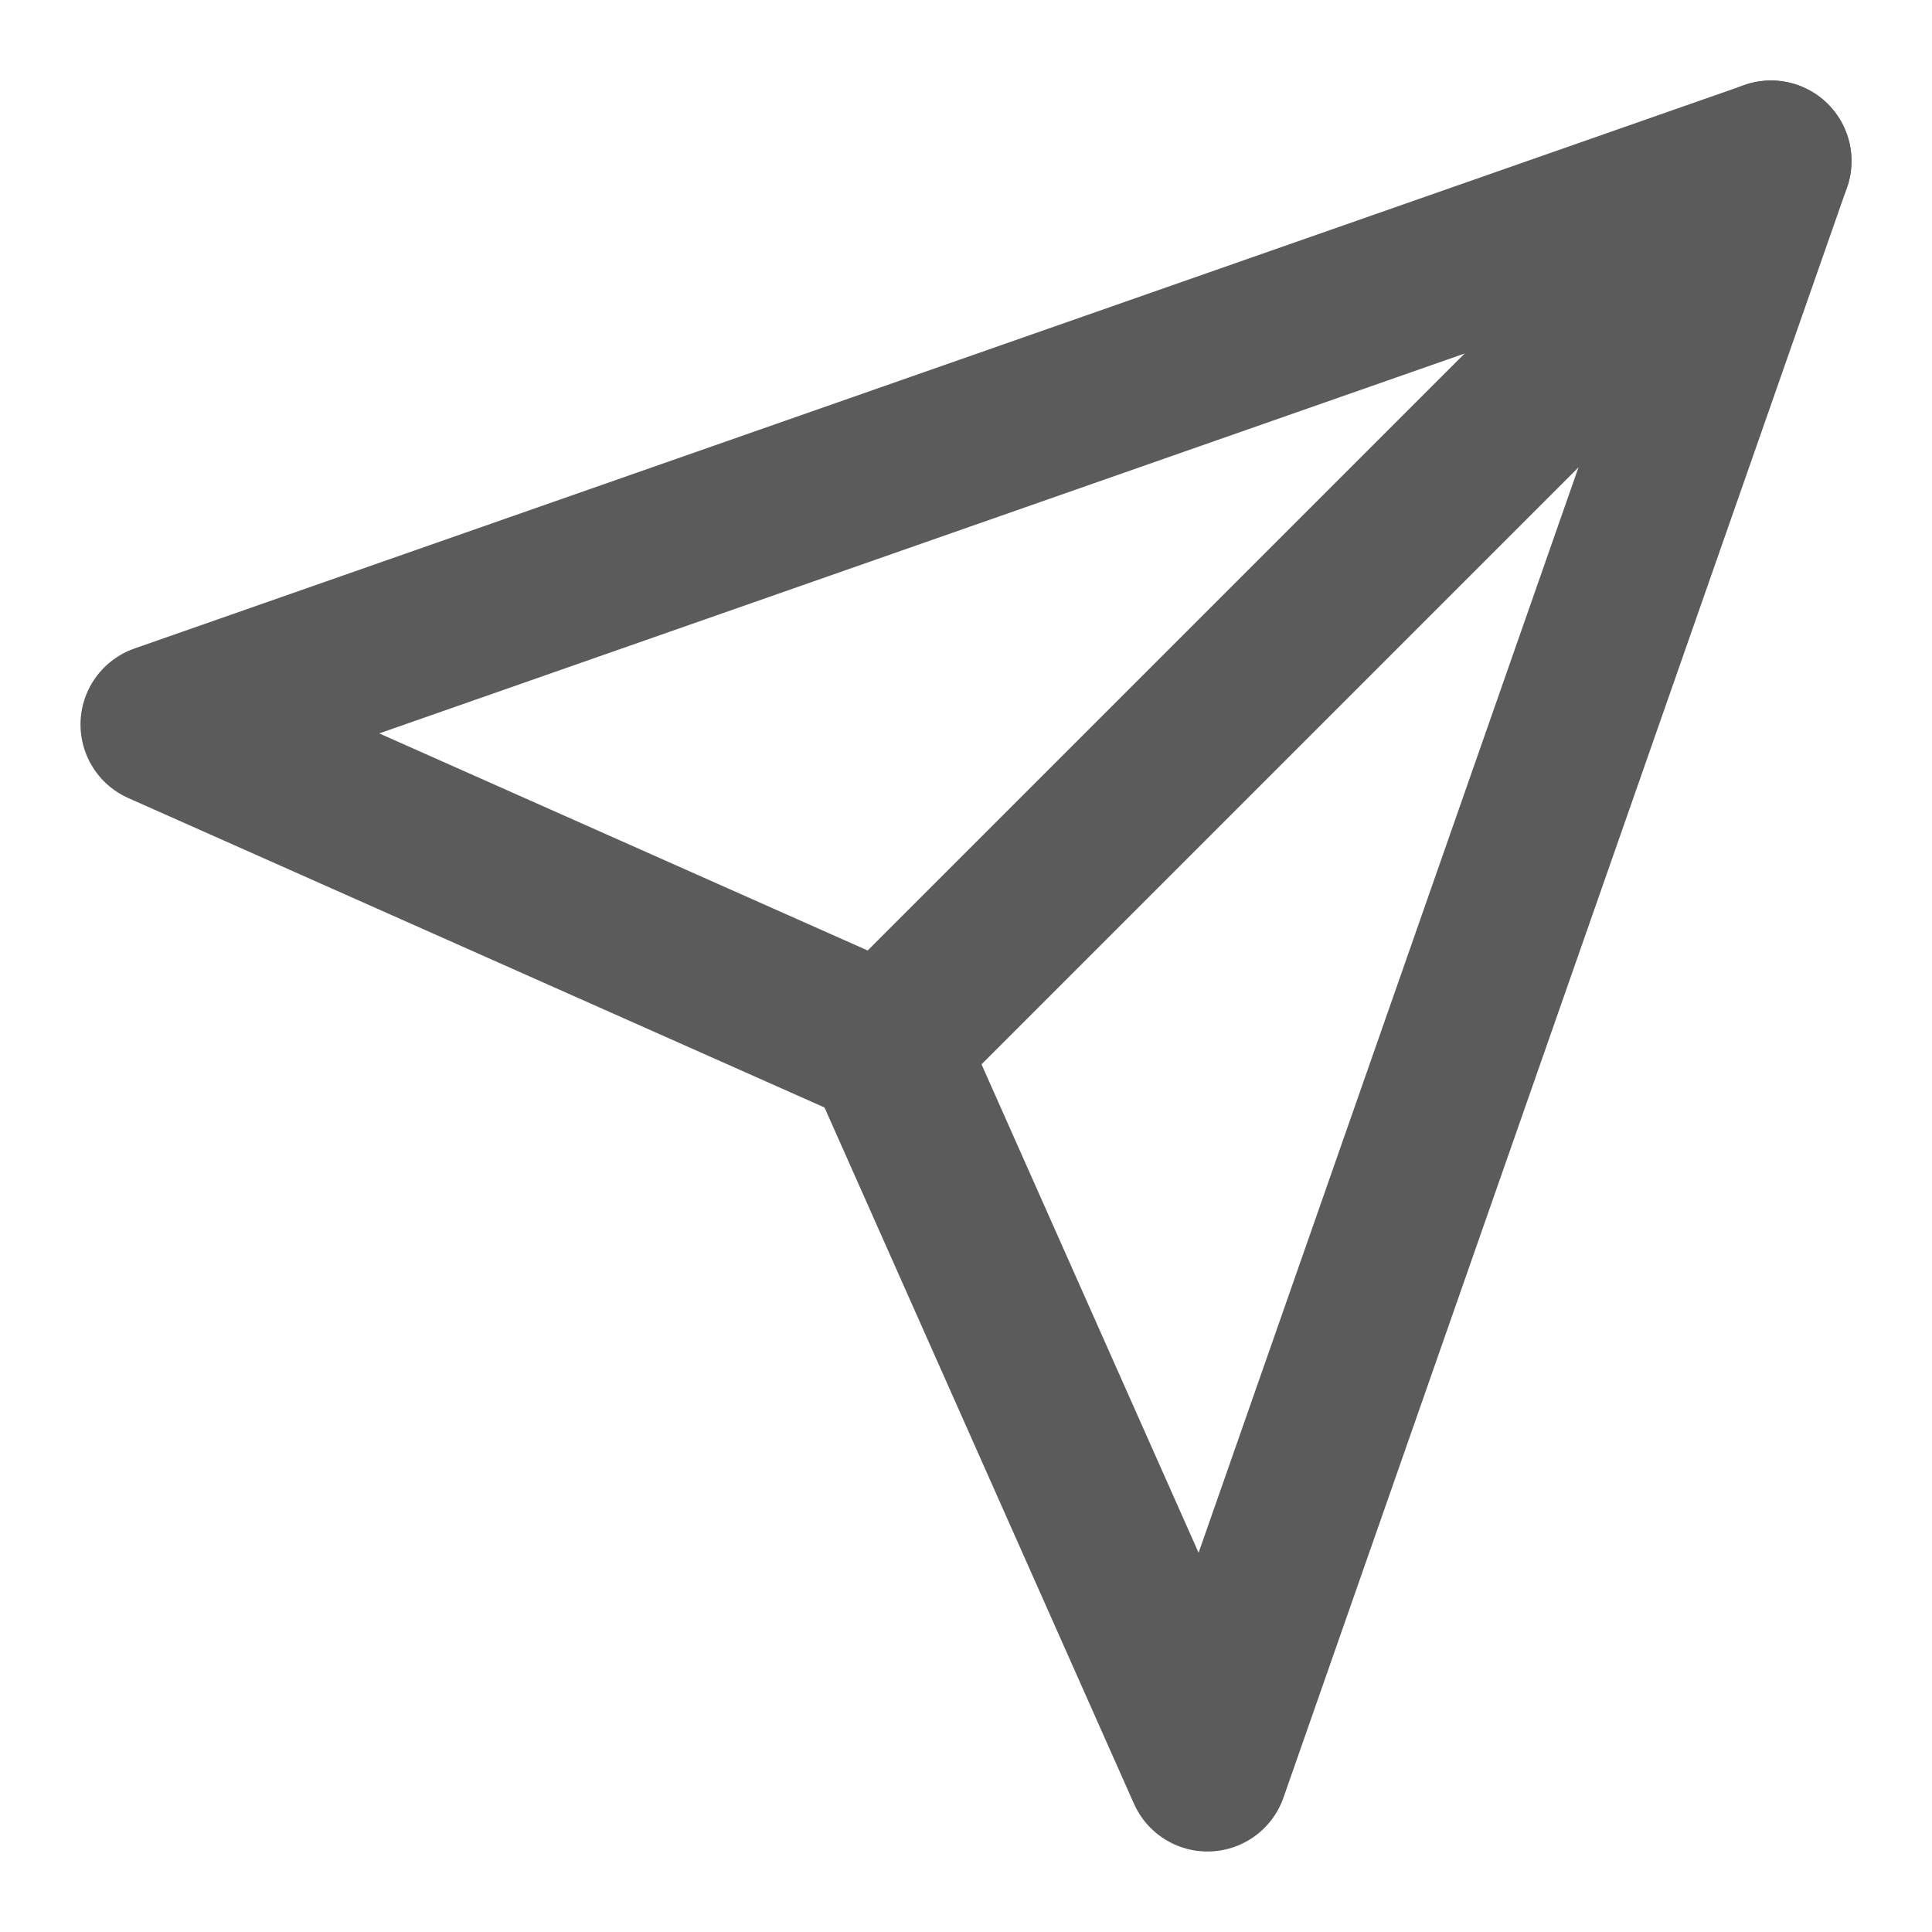 <svg xmlns="http://www.w3.org/2000/svg" width="24" height="24" viewBox="0 0 24 24" fill="none" stroke="#5B5B5C" stroke-width="2" stroke-linecap="round" stroke-linejoin="round" class="feather feather-send"><line x1="22" y1="2" x2="11" y2="13"></line><polygon points="22 2 15 22 11 13 2 9 22 2"></polygon></svg>